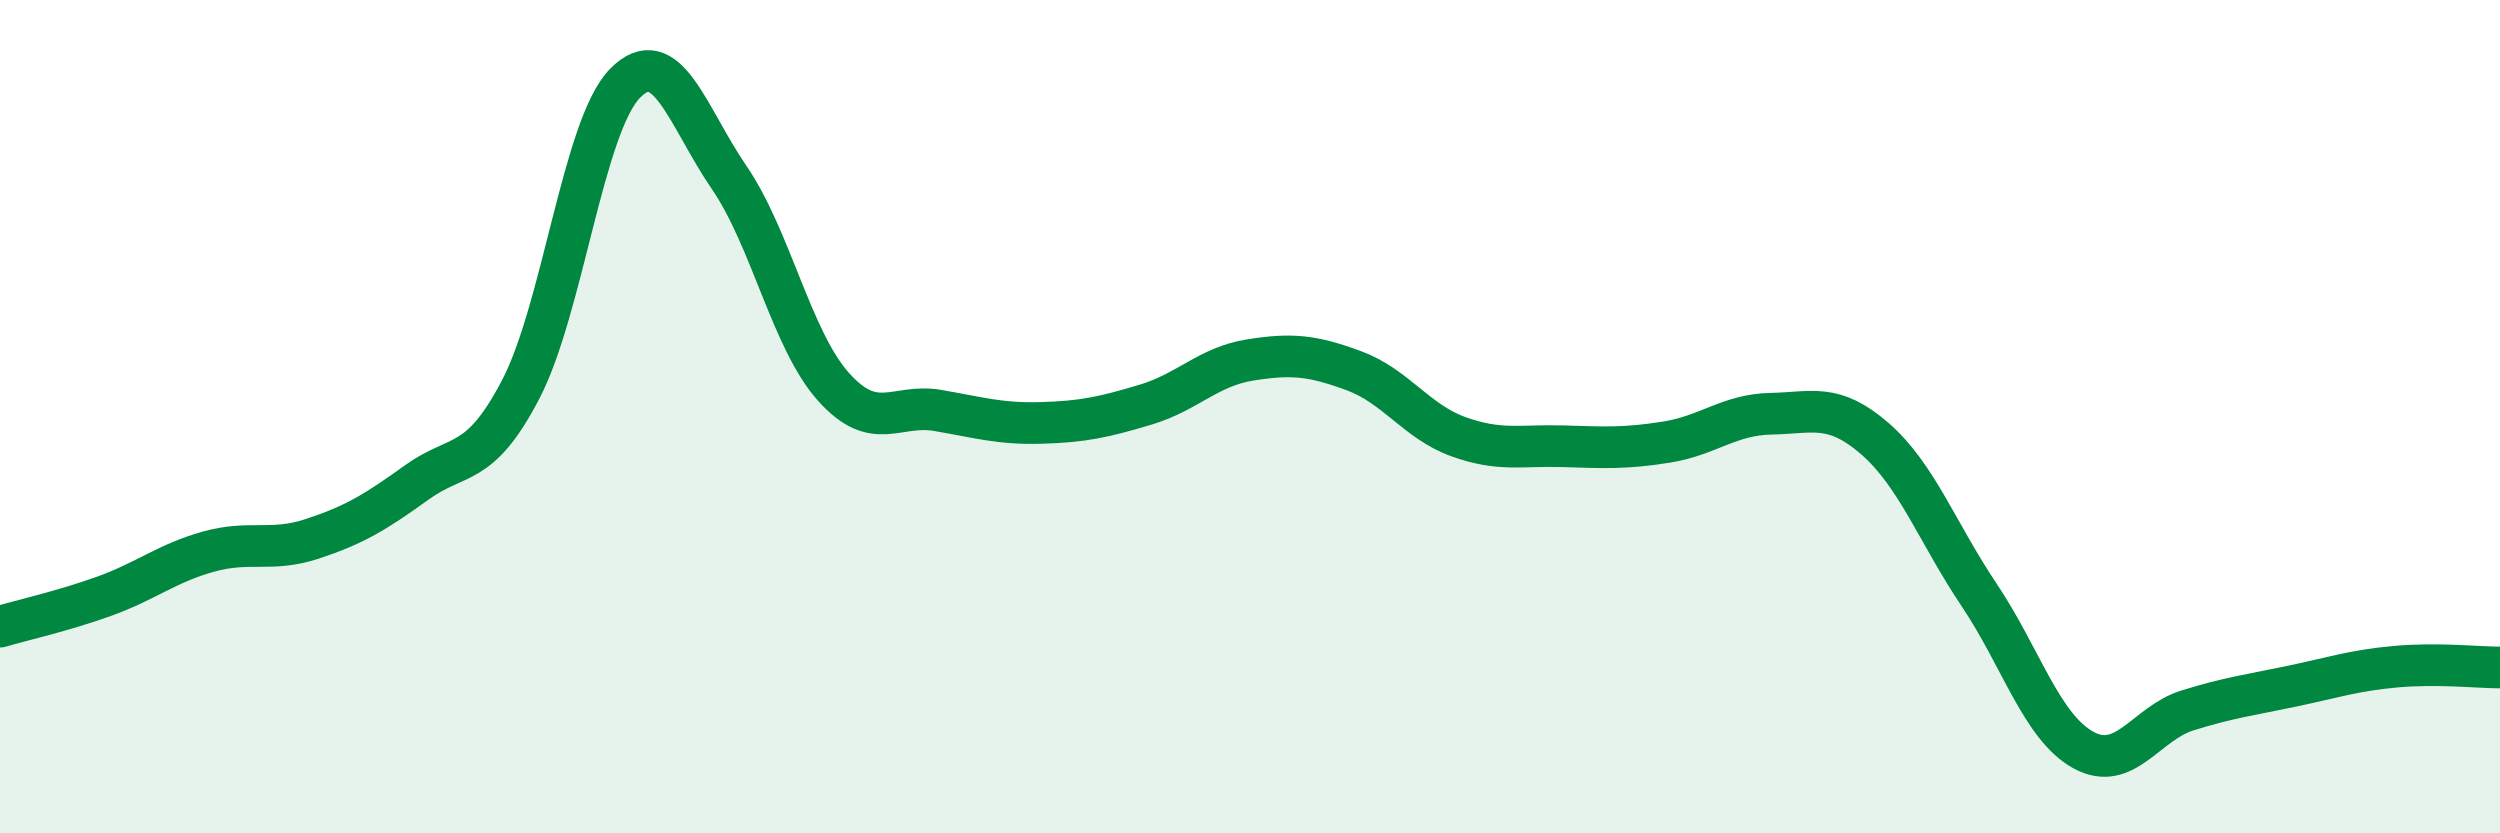 
    <svg width="60" height="20" viewBox="0 0 60 20" xmlns="http://www.w3.org/2000/svg">
      <path
        d="M 0,15.04 C 0.5,14.89 1.5,14.67 2.5,14.31 C 3.5,13.95 4,13.52 5,13.24 C 6,12.96 6.5,13.26 7.5,12.93 C 8.5,12.6 9,12.3 10,11.58 C 11,10.86 11.5,11.26 12.5,9.34 C 13.5,7.42 14,3.02 15,2 C 16,0.98 16.5,2.8 17.5,4.26 C 18.5,5.72 19,8.16 20,9.28 C 21,10.4 21.5,9.68 22.5,9.85 C 23.5,10.02 24,10.18 25,10.15 C 26,10.12 26.5,10.01 27.5,9.71 C 28.5,9.41 29,8.8 30,8.64 C 31,8.48 31.5,8.53 32.5,8.9 C 33.5,9.27 34,10.12 35,10.48 C 36,10.84 36.5,10.68 37.5,10.71 C 38.5,10.74 39,10.77 40,10.61 C 41,10.45 41.5,9.95 42.5,9.93 C 43.5,9.91 44,9.66 45,10.53 C 46,11.4 46.5,12.79 47.5,14.28 C 48.5,15.77 49,17.45 50,18 C 51,18.55 51.5,17.36 52.5,17.05 C 53.5,16.74 54,16.68 55,16.47 C 56,16.26 56.5,16.09 57.5,16 C 58.5,15.91 59.5,16.02 60,16.02L60 20L0 20Z"
        fill="#008740"
        opacity="0.1"
        stroke-linecap="round"
        stroke-linejoin="round"
      />
      <path
        d="M 0,15.04 C 0.5,14.89 1.5,14.67 2.5,14.31 C 3.5,13.95 4,13.52 5,13.24 C 6,12.96 6.5,13.26 7.5,12.93 C 8.5,12.6 9,12.3 10,11.58 C 11,10.86 11.5,11.26 12.5,9.34 C 13.5,7.42 14,3.02 15,2 C 16,0.98 16.5,2.8 17.5,4.26 C 18.5,5.72 19,8.16 20,9.28 C 21,10.4 21.5,9.68 22.5,9.85 C 23.5,10.02 24,10.18 25,10.15 C 26,10.12 26.5,10.01 27.5,9.71 C 28.5,9.41 29,8.8 30,8.64 C 31,8.48 31.5,8.53 32.5,8.9 C 33.5,9.27 34,10.12 35,10.48 C 36,10.84 36.5,10.68 37.5,10.71 C 38.5,10.74 39,10.77 40,10.61 C 41,10.45 41.5,9.95 42.5,9.93 C 43.5,9.91 44,9.66 45,10.53 C 46,11.4 46.5,12.79 47.5,14.28 C 48.5,15.77 49,17.45 50,18 C 51,18.55 51.5,17.36 52.5,17.05 C 53.5,16.74 54,16.68 55,16.47 C 56,16.26 56.5,16.09 57.5,16 C 58.5,15.91 59.5,16.02 60,16.02"
        stroke="#008740"
        stroke-width="1"
        fill="none"
        stroke-linecap="round"
        stroke-linejoin="round"
      />
    </svg>
  
